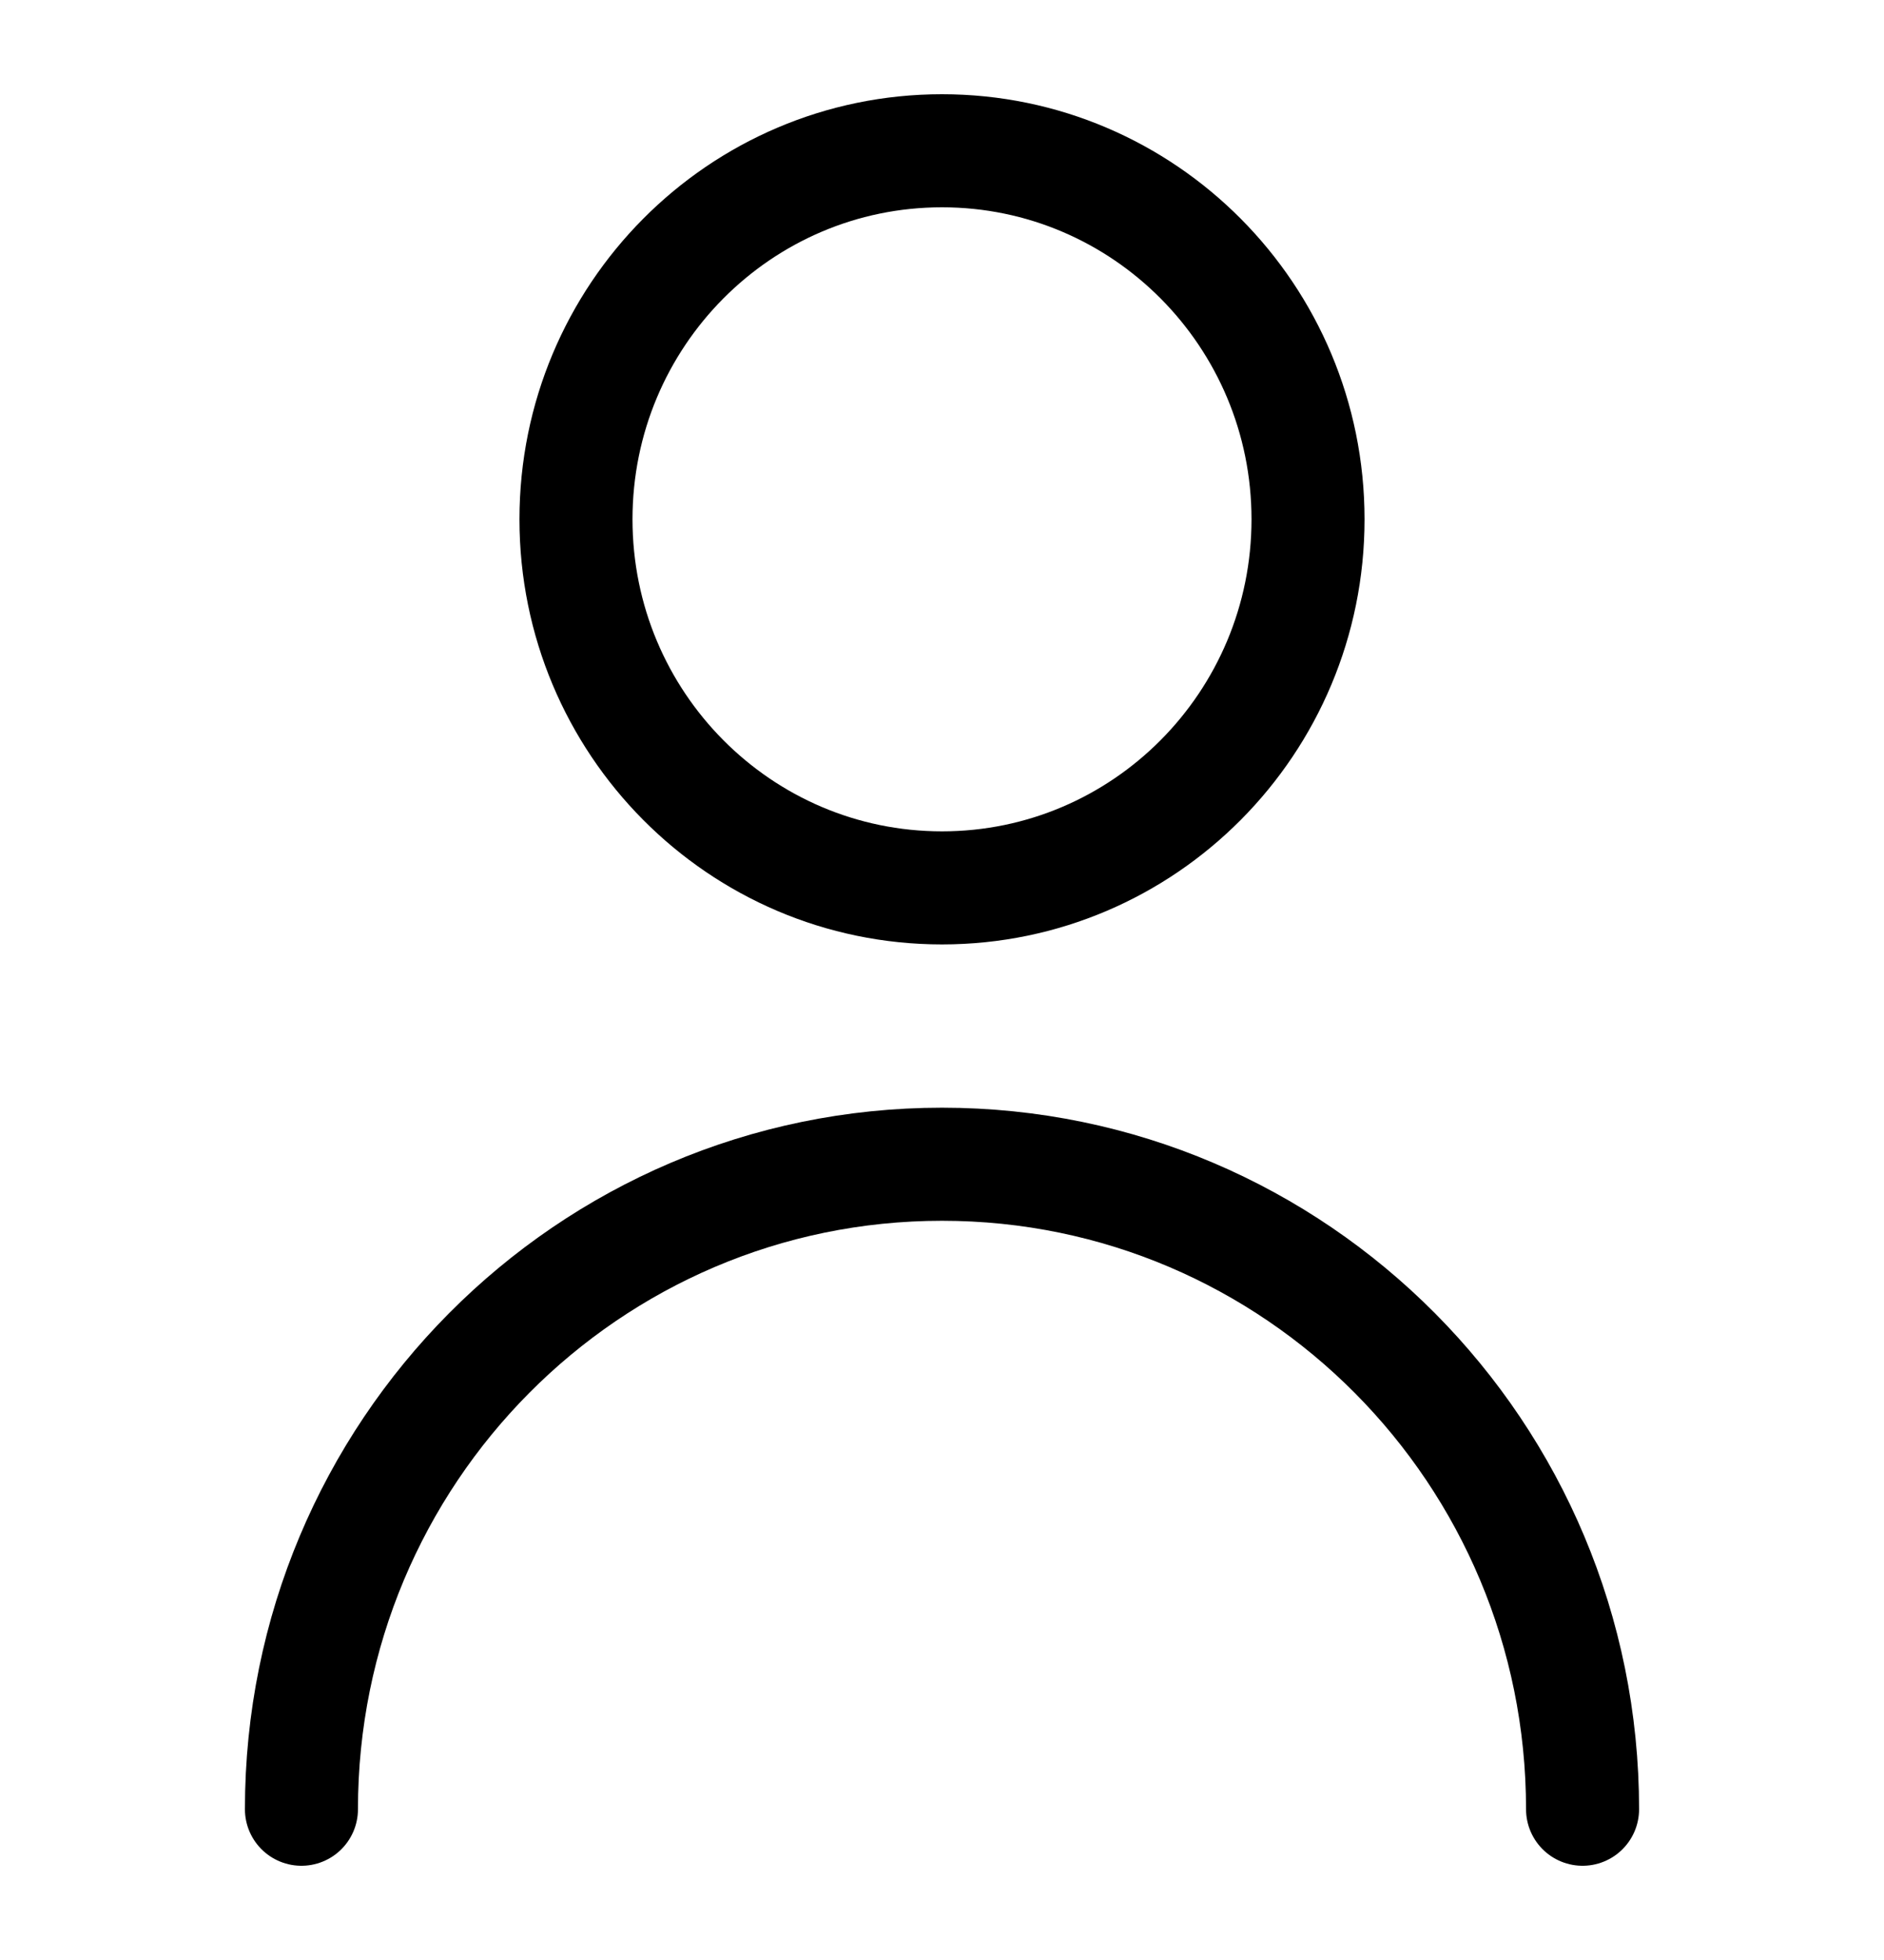 <svg width="25" height="26" viewBox="0 0 25 26" fill="none" xmlns="http://www.w3.org/2000/svg">
<g id="icon/user">
<path id="Vector" d="M4 24C4 19.275 7.806 15.444 12.5 15.444C17.194 15.444 21 19.275 21 24M17.357 6.889C17.357 9.589 15.182 11.778 12.5 11.778C9.817 11.778 7.643 9.589 7.643 6.889C7.643 4.189 9.817 2 12.5 2C15.182 2 17.357 4.189 17.357 6.889Z" stroke="black" stroke-width="1.5" stroke-linecap="round" stroke-linejoin="round"/>
</g>
</svg>
